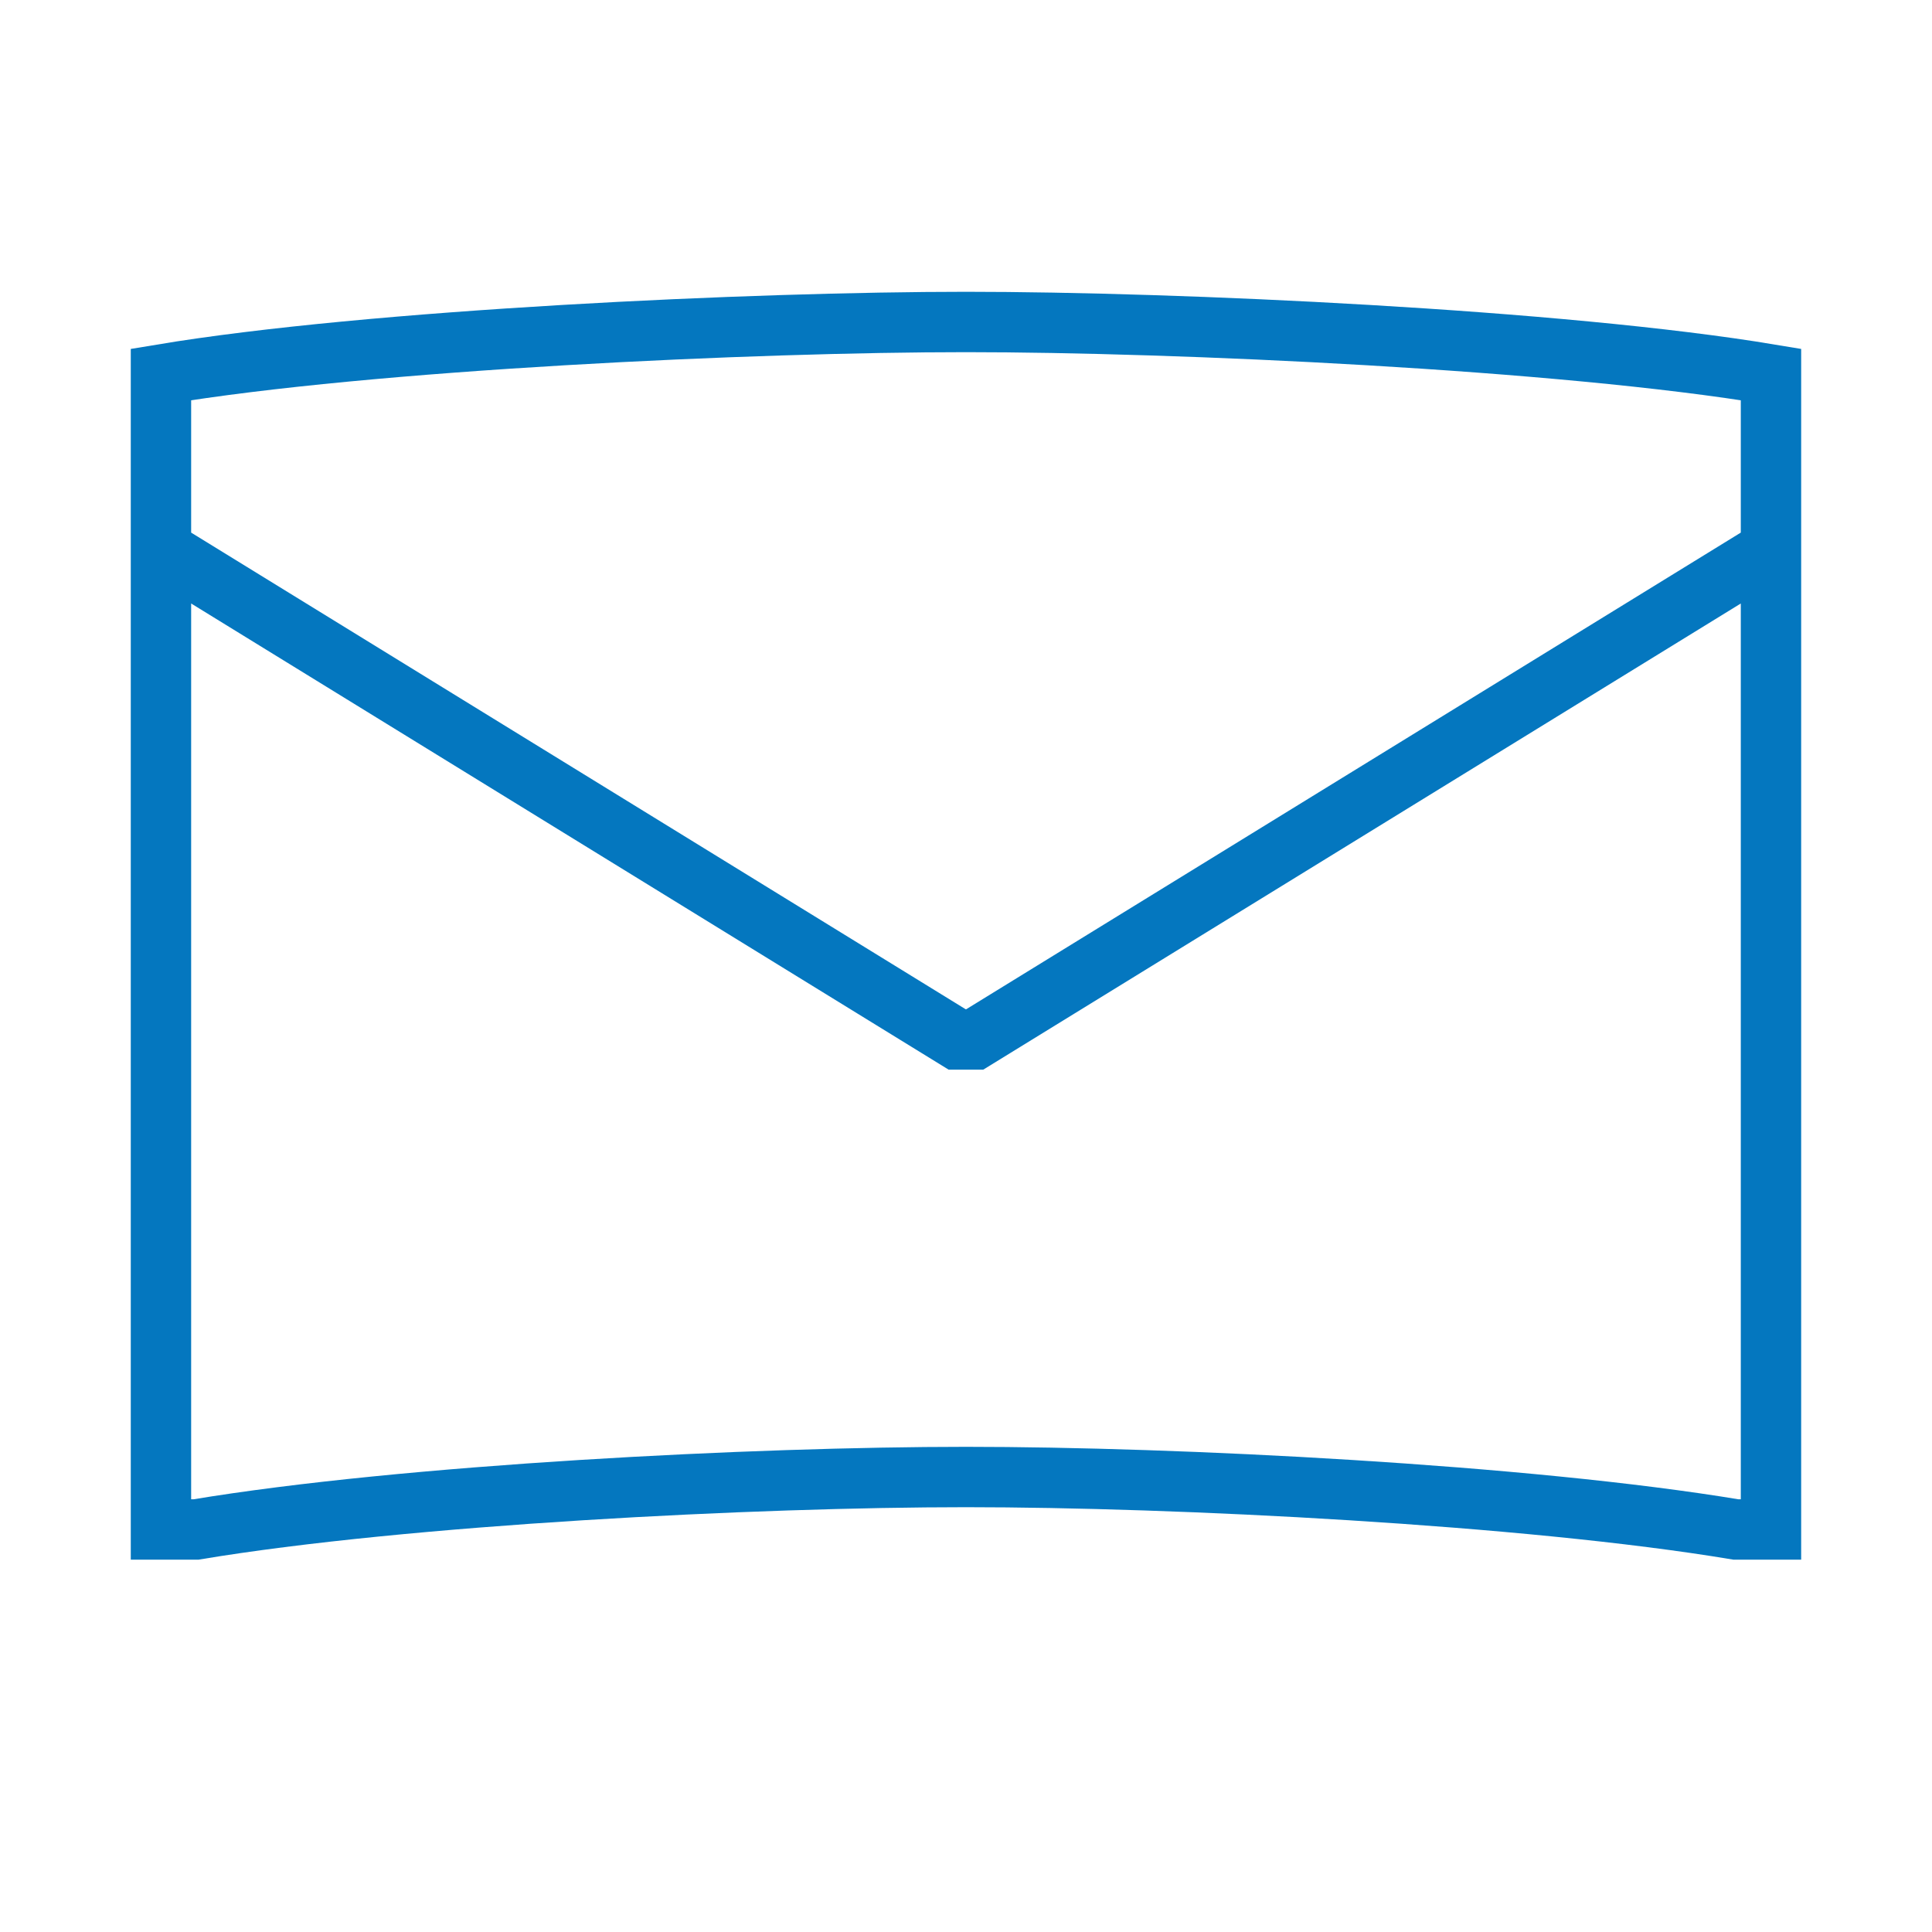 <svg xmlns="http://www.w3.org/2000/svg" width="32" height="32" viewBox="0 0 32 32" fill="none"><path d="M2.666 9.101L15.854 17.217H16.144L29.333 9.101M29.333 6.203V25.333H28.753C25.275 24.754 19.478 24.464 15.999 24.464C12.521 24.464 6.724 24.754 3.246 25.333H2.666V6.203C6.144 5.623 12.521 5.333 15.999 5.333C19.478 5.333 25.854 5.623 29.333 6.203Z" stroke="#0477BF"></path></svg>